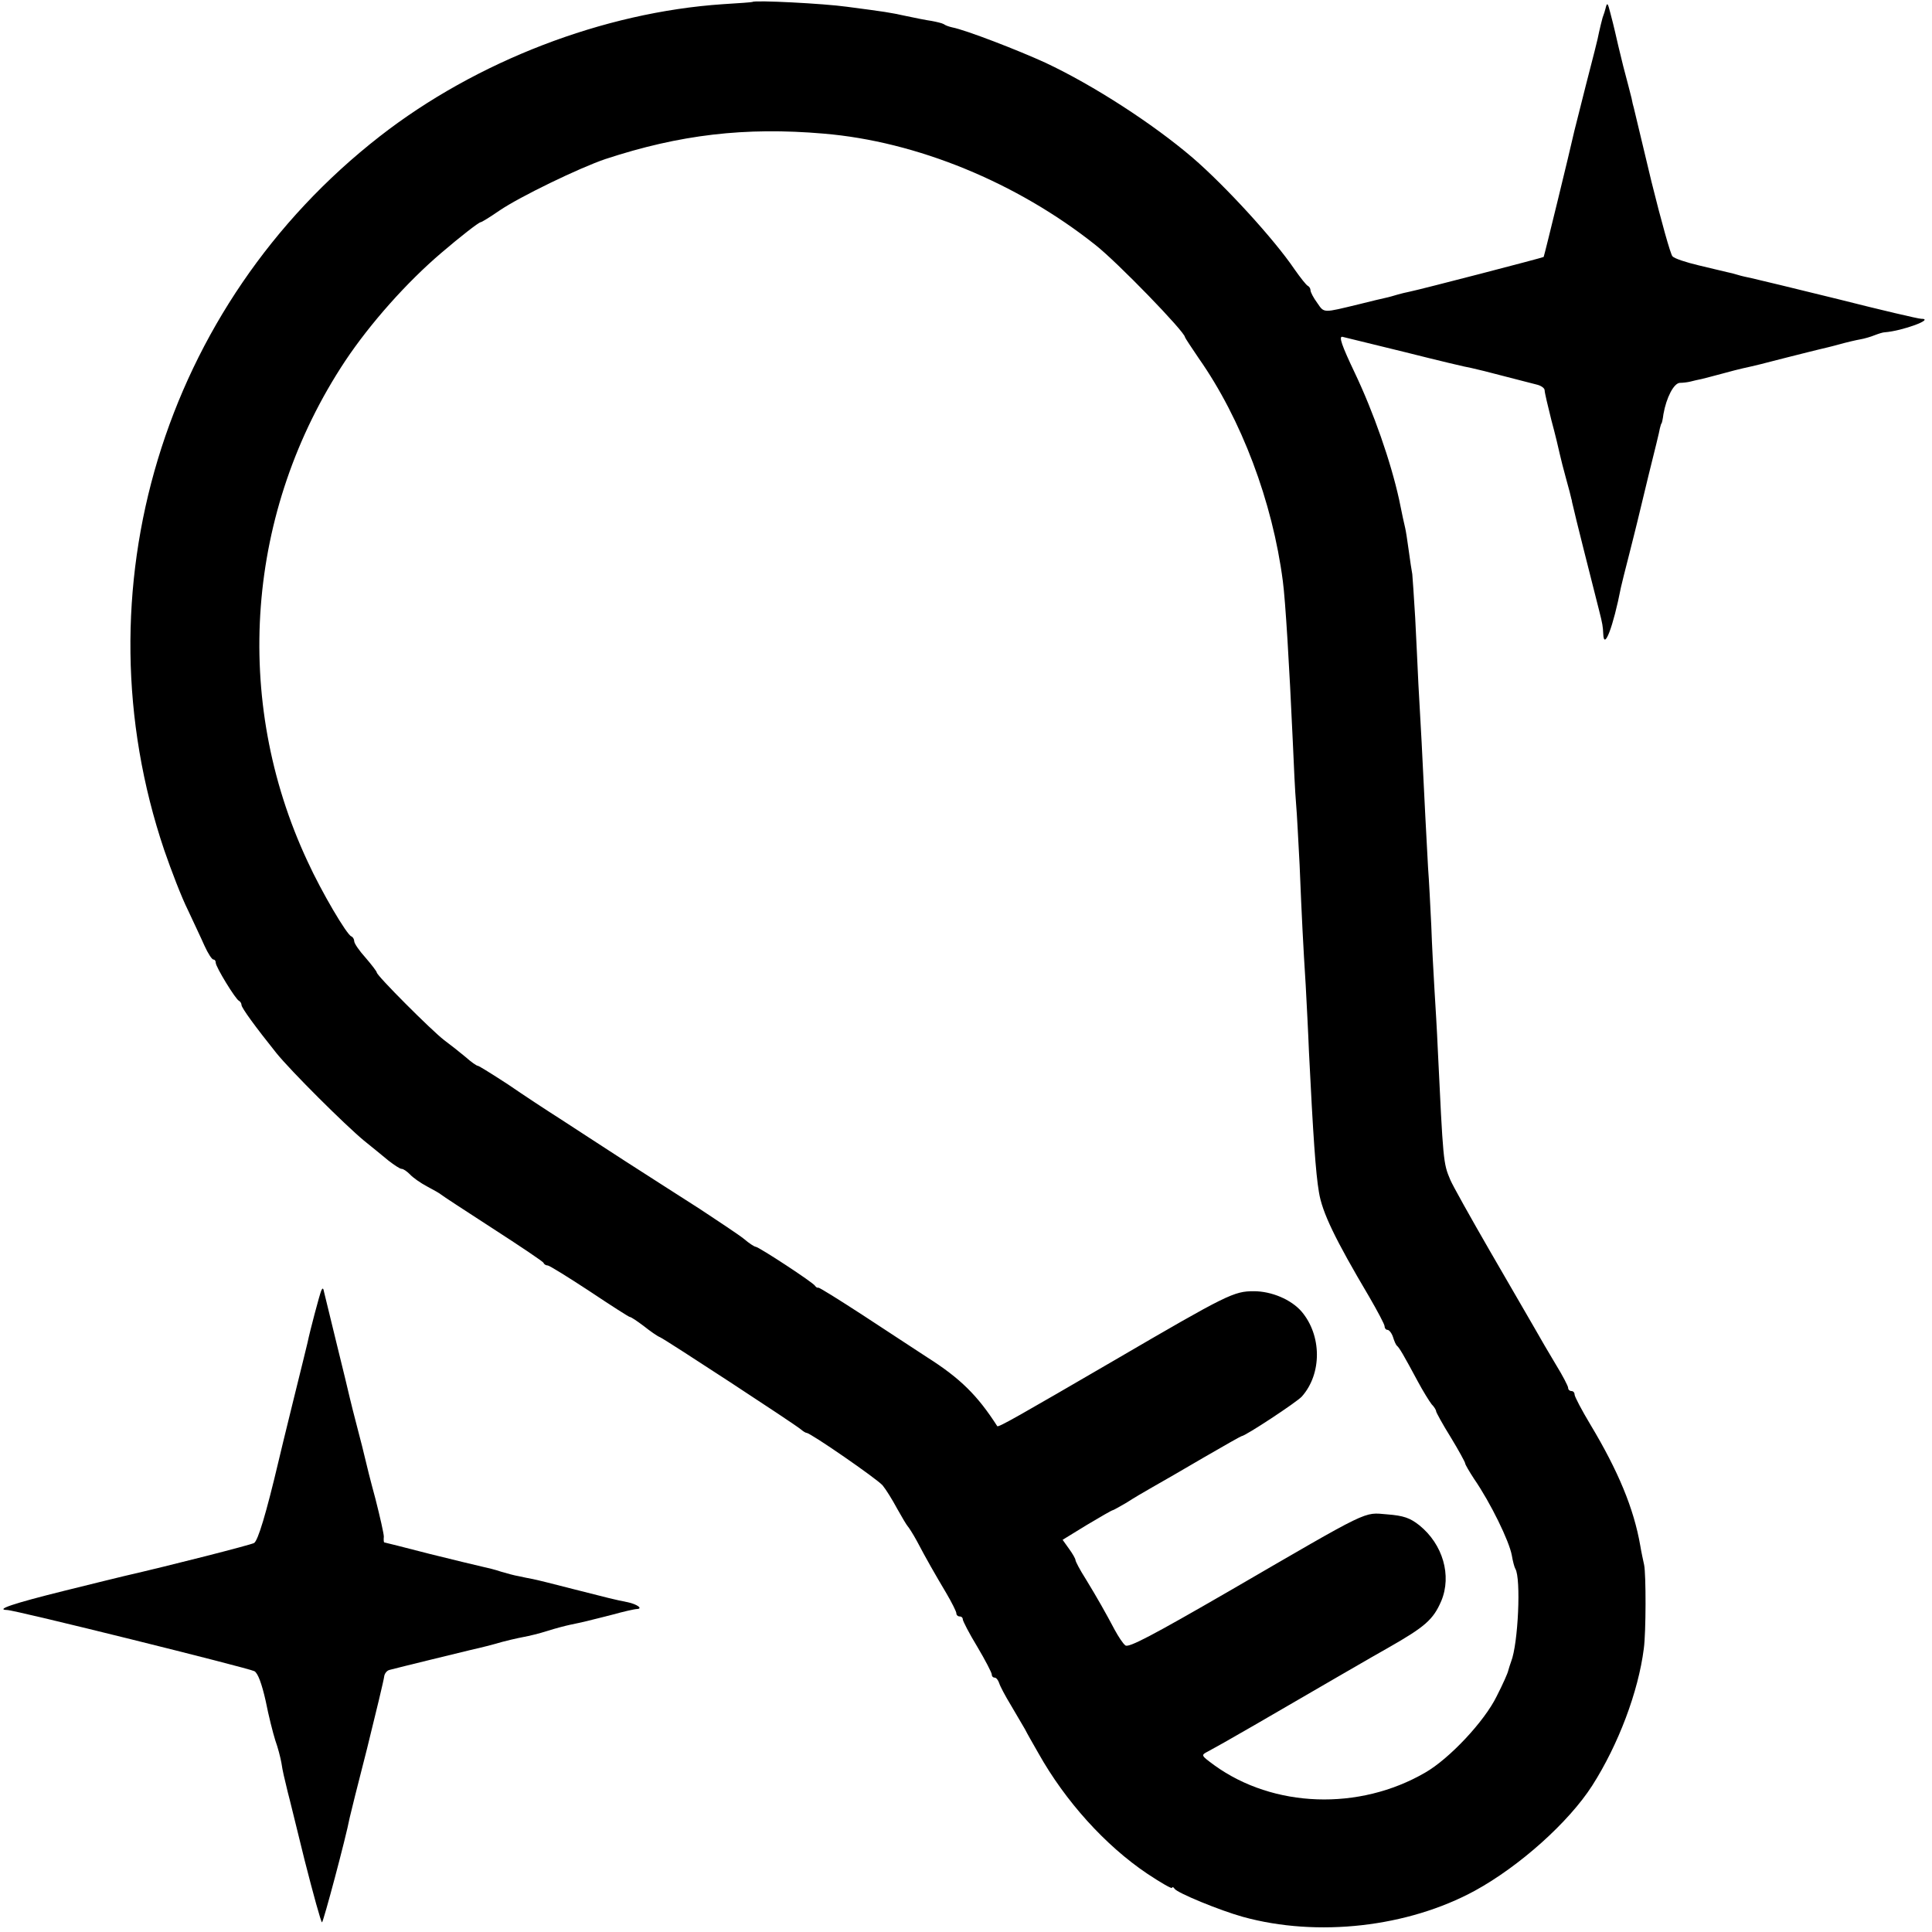 <?xml version="1.0" standalone="no"?>
<!DOCTYPE svg PUBLIC "-//W3C//DTD SVG 20010904//EN"
 "http://www.w3.org/TR/2001/REC-SVG-20010904/DTD/svg10.dtd">
<svg version="1.0" xmlns="http://www.w3.org/2000/svg"
 width="600pt" height="600pt" viewBox="0 0 600 600"
 preserveAspectRatio="xMidYMid meet">
<g transform="translate(0,600) scale(0.1,-0.1)"
fill="#000000" stroke="none">
<path d="M2337 5994 c-1 -1 -42 -4 -92 -7 -371 -25 -766 -177 -1065 -410 -674
-525 -942 -1412 -670 -2217 22 -64 54 -147 73 -185 18 -39 42 -89 52 -112 11
-24 23 -43 28 -43 4 0 7 -4 7 -10 0 -13 62 -114 72 -118 4 -2 8 -8 8 -13 0 -9
44 -69 108 -149 46 -57 213 -223 272 -272 25 -20 59 -48 76 -62 18 -14 36 -26
41 -26 6 0 17 -8 26 -17 9 -10 33 -27 54 -38 21 -11 40 -22 43 -25 3 -3 75
-50 160 -105 85 -55 157 -103 158 -107 2 -5 8 -8 13 -8 5 0 63 -36 130 -80 66
-44 122 -80 125 -80 4 0 23 -13 43 -28 20 -16 43 -32 51 -35 18 -8 420 -271
437 -286 7 -6 15 -11 18 -11 12 0 219 -143 236 -163 10 -12 30 -44 45 -72 15
-27 30 -52 33 -55 3 -3 16 -23 28 -45 31 -59 57 -104 92 -163 17 -29 31 -57
31 -62 0 -6 5 -10 10 -10 6 0 10 -4 10 -9 0 -5 20 -44 45 -85 25 -42 45 -81
45 -86 0 -6 4 -10 9 -10 5 0 11 -8 14 -17 3 -10 19 -40 36 -68 16 -27 36 -61
44 -75 7 -14 26 -47 42 -75 83 -148 207 -286 338 -374 42 -28 77 -48 77 -44 0
4 4 3 8 -3 9 -13 140 -67 212 -87 232 -64 512 -32 720 81 139 76 292 213 365
327 81 127 143 291 160 425 7 51 7 231 1 260 -3 14 -9 41 -12 60 -20 115 -68
231 -155 376 -27 45 -49 87 -49 93 0 6 -4 11 -10 11 -5 0 -10 4 -10 10 0 5
-17 38 -38 72 -21 35 -51 86 -66 113 -16 28 -78 135 -139 240 -60 104 -116
204 -123 221 -22 52 -22 56 -39 409 -2 50 -7 131 -10 180 -3 50 -8 140 -10
200 -3 61 -7 142 -10 180 -4 71 -12 225 -20 390 -3 50 -7 131 -10 180 -2 50
-7 143 -10 207 -4 65 -8 126 -9 135 -2 10 -7 43 -11 73 -4 30 -9 62 -11 70 -2
8 -11 48 -19 89 -26 118 -79 270 -138 394 -40 84 -50 113 -38 111 9 -2 97 -24
196 -48 99 -25 191 -47 205 -49 14 -3 59 -14 100 -25 41 -11 87 -22 101 -26
14 -3 26 -11 26 -18 0 -7 10 -49 21 -93 12 -44 23 -91 26 -105 3 -14 12 -49
20 -78 8 -29 15 -55 15 -57 1 -3 1 -6 2 -7 0 -2 2 -12 5 -23 3 -16 55 -222 80
-320 11 -43 12 -51 13 -73 2 -55 31 21 55 144 2 10 14 57 26 104 12 47 23 92
25 100 2 8 18 74 35 145 18 72 34 137 35 145 2 8 4 15 5 15 1 0 4 13 6 29 9
51 32 96 51 97 10 0 25 2 33 4 8 2 24 6 35 8 11 3 40 10 65 17 25 7 53 14 62
16 41 9 57 13 138 34 47 12 92 23 100 25 8 2 35 8 60 15 25 7 55 14 67 16 12
2 33 8 45 13 13 5 26 9 31 9 55 4 158 42 113 42 -8 0 -124 27 -258 61 -134 33
-254 62 -268 65 -14 3 -33 7 -42 10 -9 3 -25 7 -35 9 -10 2 -49 12 -88 21 -38
9 -75 21 -81 28 -6 6 -35 110 -65 231 -29 121 -54 225 -55 230 -2 6 -5 19 -7
30 -3 11 -14 56 -26 100 -11 44 -22 91 -25 105 -3 14 -10 41 -15 60 -8 32 -10
34 -15 13 -1 -5 -5 -17 -9 -28 -3 -11 -8 -31 -11 -45 -2 -14 -21 -88 -41 -165
-19 -77 -38 -149 -40 -160 -6 -29 -89 -370 -91 -373 -1 -2 -382 -101 -417
-108 -10 -2 -27 -6 -37 -9 -10 -3 -27 -8 -37 -10 -10 -2 -47 -11 -83 -20 -112
-27 -107 -28 -129 4 -12 16 -21 34 -21 39 0 6 -4 12 -8 14 -5 2 -23 25 -42 52
-63 93 -214 258 -316 346 -124 106 -308 225 -457 295 -85 39 -248 102 -290
110 -9 2 -21 6 -26 10 -5 3 -22 7 -38 10 -15 2 -50 9 -78 15 -55 12 -64 13
-185 29 -71 10 -286 21 -293 15z m221 -409 c289 -24 600 -152 843 -345 68 -53
279 -271 279 -287 0 -2 20 -32 43 -66 132 -188 229 -445 261 -692 8 -60 20
-258 31 -500 3 -71 7 -157 10 -190 3 -33 7 -118 11 -190 7 -171 11 -248 19
-375 3 -58 8 -150 10 -205 13 -262 21 -379 31 -437 10 -63 50 -146 156 -325
26 -45 48 -86 48 -92 0 -6 4 -11 9 -11 5 0 13 -10 17 -22 4 -13 9 -25 13 -28
7 -6 20 -28 64 -110 16 -30 36 -62 43 -71 8 -8 14 -18 14 -22 0 -3 20 -40 45
-80 25 -41 45 -78 45 -81 0 -4 13 -26 28 -49 51 -74 109 -193 117 -237 3 -18
8 -37 11 -42 18 -29 9 -232 -13 -288 -3 -8 -7 -21 -9 -28 -1 -7 -17 -43 -36
-80 -38 -78 -147 -194 -222 -237 -205 -119 -471 -110 -655 23 -42 31 -42 31
-19 43 26 14 58 32 143 81 174 101 384 223 415 240 116 66 141 88 166 146 33
79 5 176 -68 235 -29 23 -49 30 -100 34 -75 6 -46 20 -492 -239 -237 -137
-311 -176 -321 -168 -8 6 -22 28 -33 48 -28 53 -54 99 -90 158 -18 28 -32 55
-32 59 0 4 -9 20 -20 35 l-20 28 75 46 c42 25 78 46 81 46 2 0 21 11 42 23 20
13 57 35 82 49 25 14 96 55 159 92 62 36 115 66 117 66 11 0 172 106 187 123
63 71 62 190 -1 264 -32 37 -93 63 -148 63 -62 0 -81 -9 -434 -215 -294 -171
-360 -209 -363 -204 -61 95 -114 148 -218 214 -36 24 -126 82 -200 131 -74 48
-136 87 -138 85 -2 -1 -7 1 -10 6 -7 11 -172 119 -184 121 -4 0 -21 11 -36 24
-16 13 -78 54 -137 93 -60 38 -165 106 -234 150 -69 45 -159 103 -200 130 -41
26 -114 74 -162 107 -49 32 -91 58 -94 58 -4 0 -21 12 -39 28 -18 15 -47 38
-66 52 -39 30 -209 200 -209 210 0 3 -16 24 -35 46 -19 21 -35 44 -35 51 0 6
-4 13 -9 15 -14 5 -92 137 -136 233 -235 503 -191 1089 117 1554 78 117 192
245 299 336 56 48 116 95 122 95 3 0 29 16 58 36 63 43 249 133 329 160 231
76 434 100 678 79z"/>
<path d="M997 1990 c-5 -13 -34 -121 -42 -160 -2 -8 -22 -91 -45 -183 -23 -93
-43 -176 -45 -185 -39 -165 -64 -247 -76 -254 -11 -6 -257 -69 -405 -103 -10
-2 -93 -23 -183 -45 -161 -40 -217 -59 -179 -60 25 0 749 -180 768 -190 11 -6
23 -39 35 -92 9 -46 23 -101 30 -123 8 -22 16 -53 19 -70 4 -27 8 -42 20 -92
3 -10 26 -105 52 -210 27 -106 51 -193 54 -193 4 0 74 262 86 325 1 6 25 102
54 215 28 113 52 213 53 223 1 9 8 19 17 21 26 7 231 57 248 61 9 2 44 10 77
19 33 10 74 19 90 22 17 3 50 11 75 19 25 8 56 16 70 19 39 8 60 13 130 31 36
10 71 18 78 18 20 1 0 15 -28 21 -41 8 -60 13 -170 41 -58 15 -114 29 -125 31
-11 2 -31 6 -44 9 -13 2 -38 9 -55 14 -17 6 -42 12 -56 15 -14 3 -88 21 -165
40 -77 20 -141 36 -142 36 -1 0 -2 8 -1 18 0 9 -12 62 -26 117 -15 55 -29 111
-32 125 -3 14 -14 57 -24 95 -10 39 -21 81 -24 95 -3 14 -21 88 -40 165 -19
77 -36 149 -39 160 -3 16 -5 17 -10 5z"/>
</g>
</svg>
